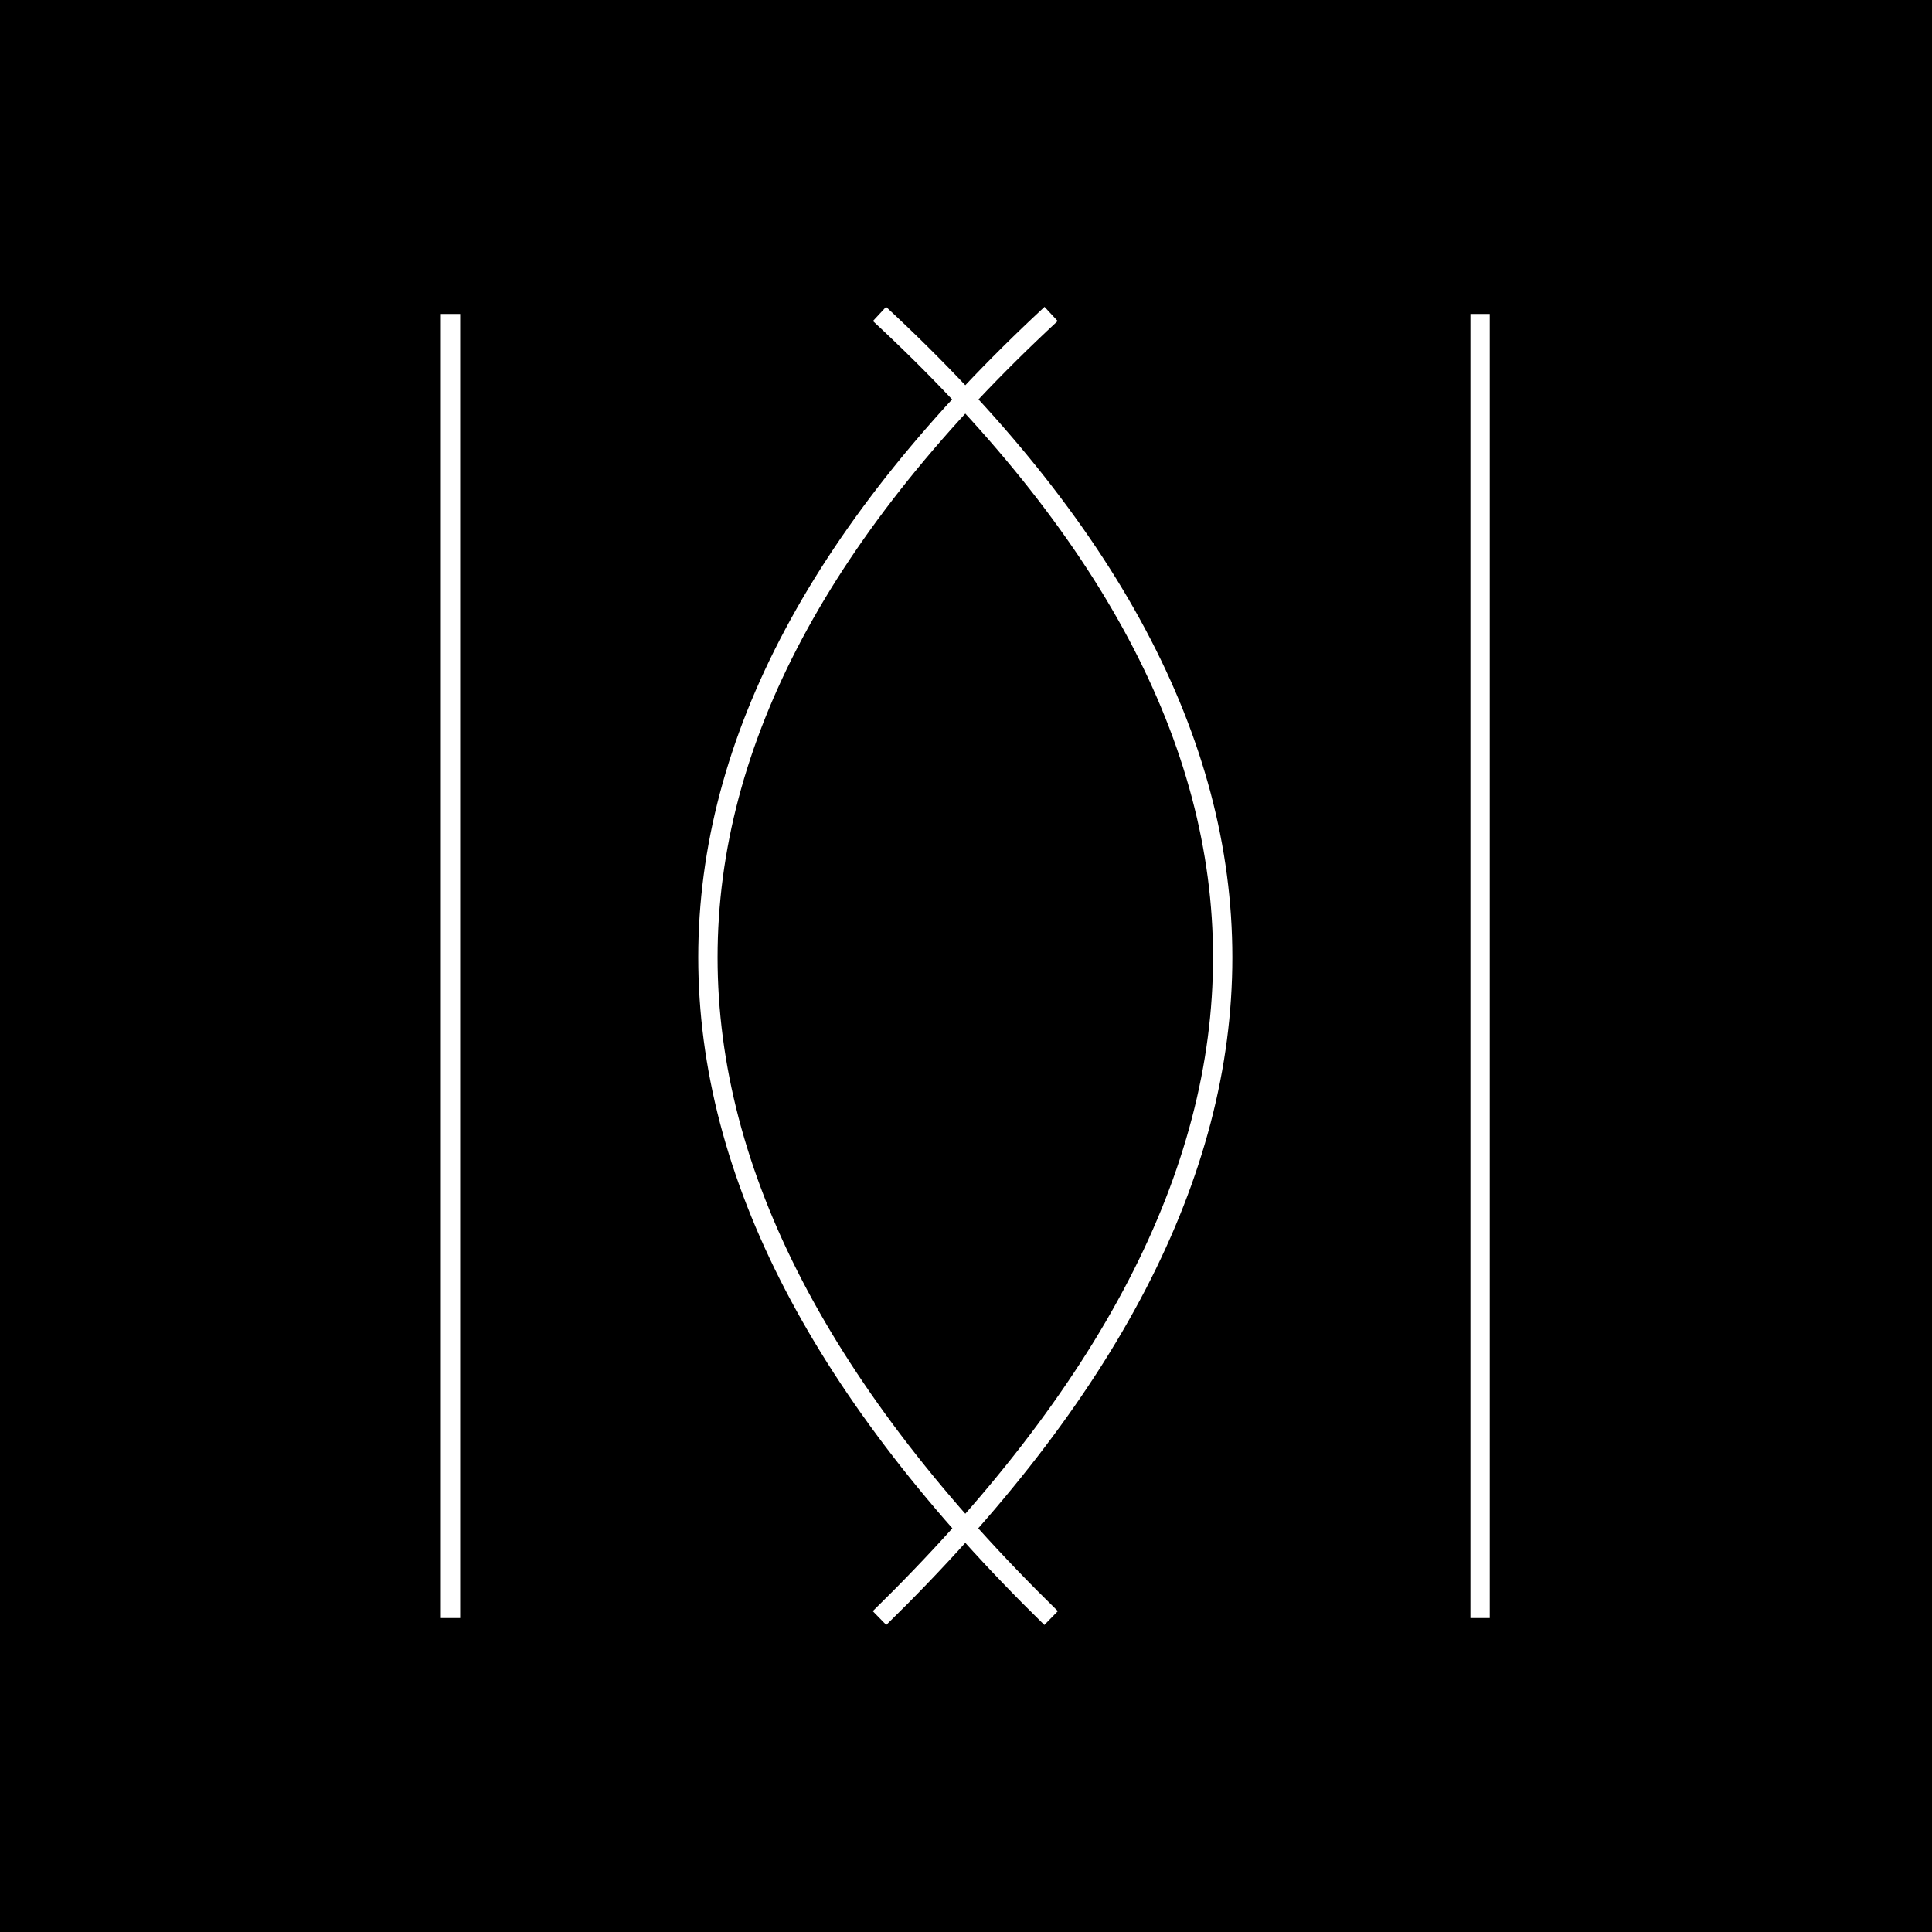 <?xml version="1.0" encoding="UTF-8"?>
<svg width="800px" height="800px" viewBox="0 0 800 800" version="1.1" xmlns="http://www.w3.org/2000/svg" xmlns:xlink="http://www.w3.org/1999/xlink">
    <title>Artboard</title>
    <g id="Artboard" stroke="none" stroke-width="1" fill="none" fill-rule="evenodd">
        <rect fill="#000000" x="0" y="0" width="800" height="800"></rect>
        <g id="logo-light" transform="translate(183, 130)" stroke="#FFFFFF" stroke-width="8">
            <path d="M181.184,540 C275.921,447.395 323.289,356.211 323.289,266.447 C323.289,176.684 275.921,87.868 181.184,0" id="Line"></path>
            <line x1="3.553" y1="540" x2="3.553" y2="0" id="Line"></line>
            <line x1="429.868" y1="540" x2="429.868" y2="0" id="Line"></line>
            <path d="M252.237,540 C157.5,447.395 110.132,356.211 110.132,266.447 C110.132,176.684 157.5,87.868 252.237,0" id="Line"></path>
        </g>
    </g>
</svg>